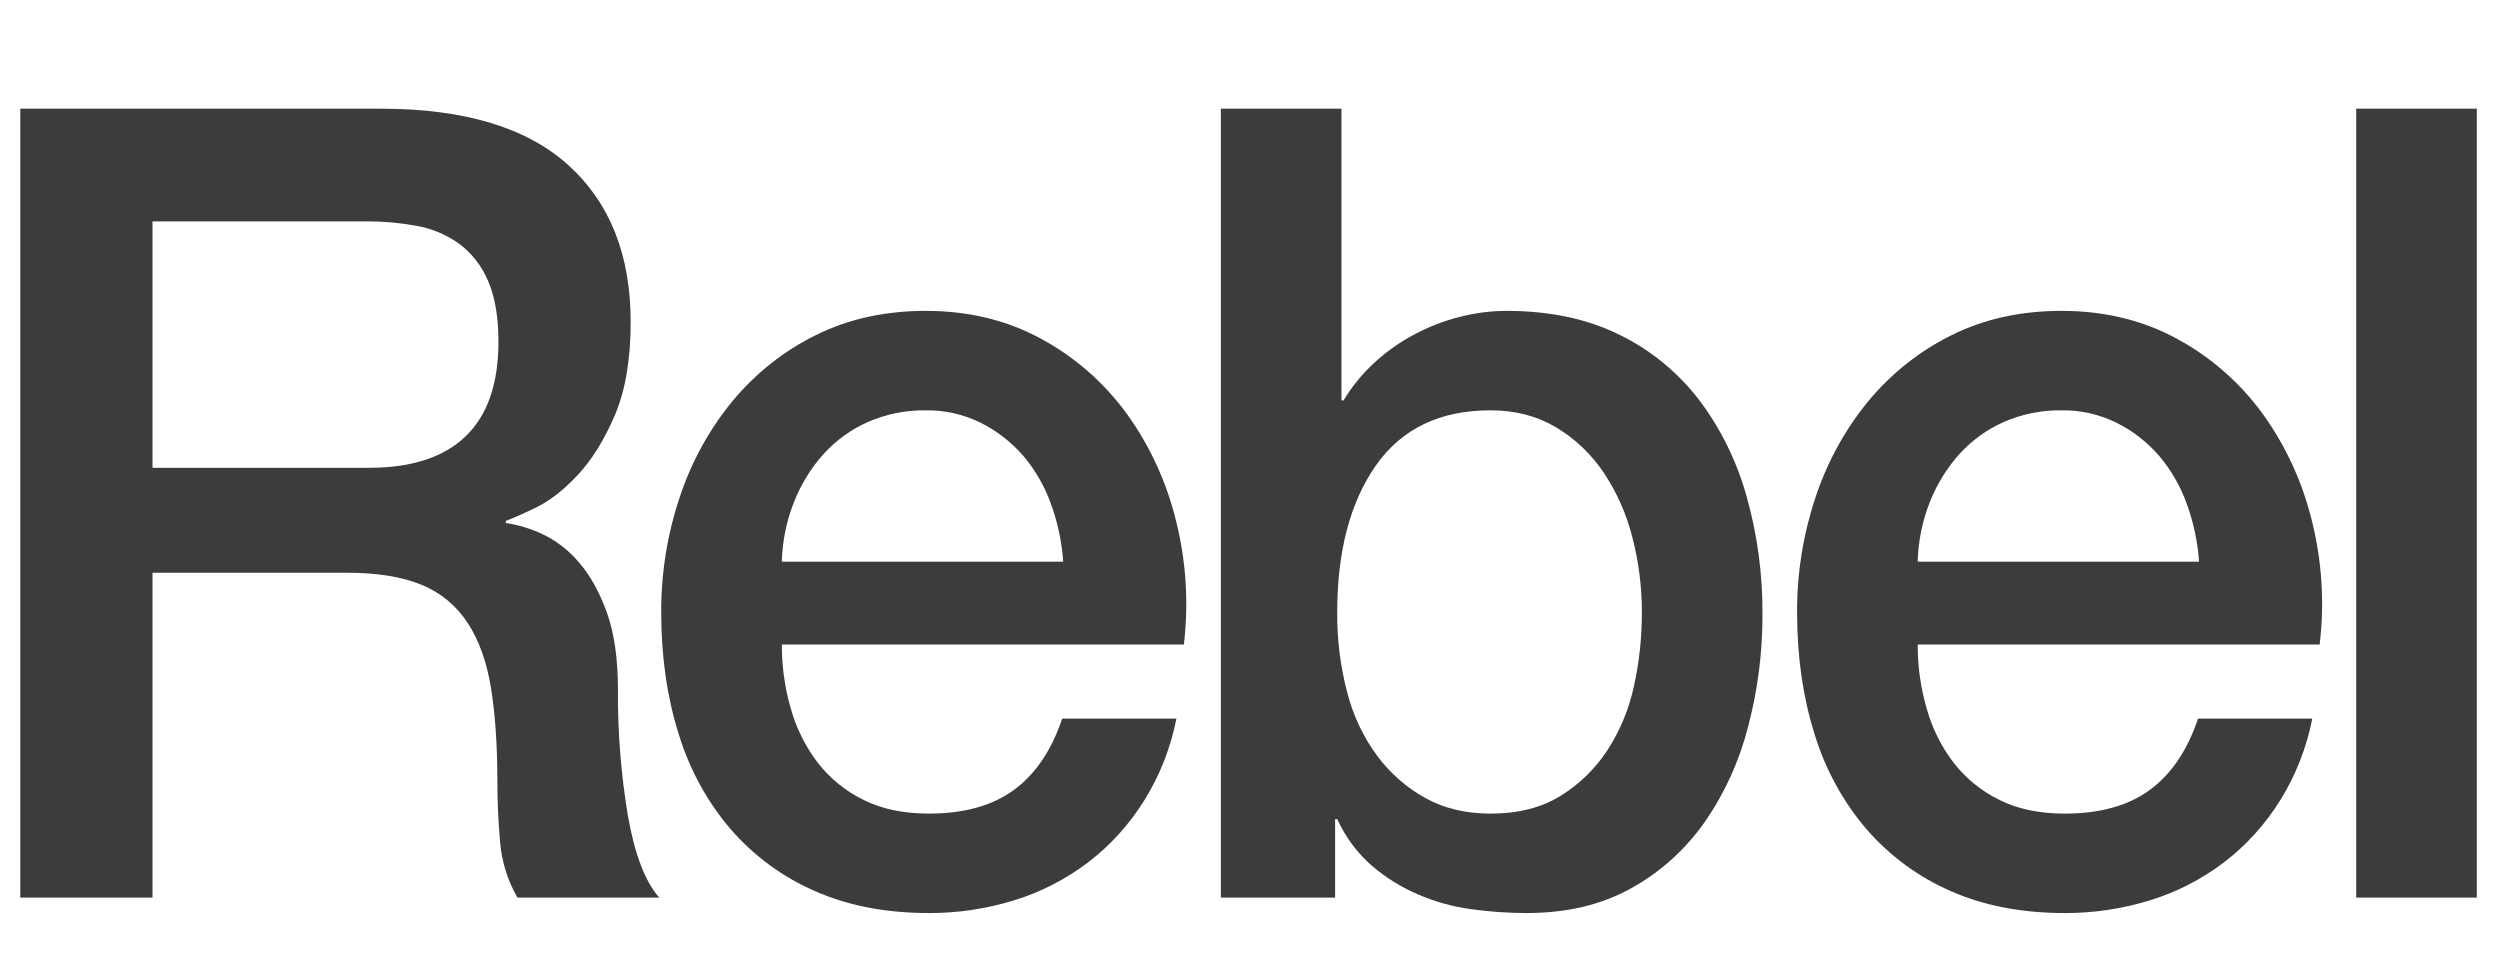 <svg width="115" height="45" viewBox="0 0 115 45" fill="none" xmlns="http://www.w3.org/2000/svg">
<g clip-path="url(#clip0_102_555)">
<path d="M7.015 21.518H16.991C18.938 21.518 20.414 21.035 21.419 20.069C22.424 19.104 22.927 17.655 22.928 15.724C22.928 14.572 22.766 13.632 22.442 12.902C22.151 12.219 21.689 11.63 21.103 11.2C20.518 10.787 19.854 10.51 19.156 10.387C18.409 10.25 17.652 10.182 16.894 10.184L7.015 10.184V21.518ZM0.933 5L17.527 5C21.354 5 24.225 5.864 26.139 7.592C28.053 9.319 29.01 11.725 29.011 14.809C29.011 16.537 28.767 17.969 28.281 19.104C27.794 20.239 27.227 21.154 26.578 21.848C25.928 22.543 25.287 23.042 24.655 23.347C24.022 23.652 23.56 23.856 23.268 23.957V24.059C23.848 24.145 24.413 24.316 24.947 24.567C25.588 24.87 26.16 25.312 26.626 25.863C27.145 26.456 27.574 27.227 27.916 28.176C28.256 29.125 28.426 30.31 28.426 31.733C28.411 33.684 28.566 35.632 28.889 37.553C29.196 39.298 29.675 40.544 30.324 41.289H23.803C23.347 40.502 23.072 39.614 23.001 38.696C22.919 37.748 22.879 36.834 22.879 35.952C22.879 34.292 22.781 32.861 22.587 31.657C22.392 30.454 22.035 29.454 21.516 28.659C20.998 27.863 20.259 27.251 19.4 26.905C18.507 26.533 17.364 26.347 15.969 26.346H7.015L7.015 41.289H0.933L0.933 5Z" fill="#3C3C3C"/>
<path d="M48.908 25.838C48.845 24.933 48.657 24.043 48.349 23.195C48.061 22.383 47.632 21.634 47.084 20.984C46.536 20.349 45.875 19.831 45.138 19.46C44.34 19.062 43.466 18.862 42.583 18.875C41.673 18.862 40.77 19.044 39.93 19.409C39.158 19.747 38.463 20.249 37.886 20.882C37.308 21.527 36.846 22.276 36.524 23.093C36.178 23.964 35.988 24.895 35.964 25.838H48.908ZM35.965 29.649C35.962 30.648 36.101 31.642 36.378 32.598C36.632 33.504 37.054 34.35 37.619 35.087C38.185 35.812 38.901 36.394 39.712 36.79C40.555 37.215 41.561 37.426 42.728 37.425C44.351 37.425 45.657 37.061 46.646 36.333C47.636 35.604 48.374 34.511 48.86 33.055H54.115C53.594 35.722 52.136 38.087 50.028 39.688C49.003 40.46 47.859 41.044 46.646 41.416C45.374 41.808 44.054 42.005 42.728 42C40.749 42 38.997 41.661 37.472 40.983C35.998 40.343 34.677 39.371 33.604 38.137C32.524 36.871 31.712 35.382 31.22 33.766C30.685 32.072 30.417 30.209 30.416 28.175C30.408 26.367 30.696 24.571 31.269 22.864C31.805 21.243 32.631 19.743 33.702 18.442C34.76 17.169 36.061 16.139 37.522 15.419C39.014 14.674 40.701 14.301 42.583 14.3C44.561 14.3 46.337 14.732 47.911 15.596C49.443 16.424 50.781 17.596 51.829 19.027C52.885 20.49 53.654 22.157 54.091 23.931C54.562 25.795 54.687 27.736 54.457 29.649L35.965 29.649Z" fill="#3C3C3C"/>
<path d="M75.526 28.176C75.529 27.008 75.382 25.846 75.089 24.72C74.821 23.656 74.377 22.649 73.775 21.747C73.201 20.892 72.454 20.181 71.586 19.662C70.709 19.138 69.703 18.875 68.568 18.875C66.232 18.875 64.472 19.722 63.288 21.416C62.104 23.111 61.512 25.364 61.512 28.176C61.502 29.421 61.658 30.661 61.974 31.861C62.247 32.921 62.718 33.914 63.361 34.783C63.961 35.583 64.715 36.241 65.575 36.715C66.434 37.189 67.432 37.426 68.568 37.426C69.834 37.426 70.904 37.155 71.779 36.613C72.641 36.085 73.381 35.365 73.945 34.503C74.525 33.609 74.938 32.609 75.162 31.555C75.406 30.447 75.528 29.313 75.526 28.176ZM56.159 5L61.707 5V18.417H61.804C62.193 17.774 62.668 17.192 63.215 16.689C63.769 16.179 64.382 15.744 65.04 15.394C65.705 15.038 66.407 14.764 67.132 14.58C67.841 14.396 68.568 14.302 69.299 14.3C71.276 14.3 73.004 14.664 74.481 15.393C75.91 16.084 77.167 17.11 78.155 18.391C79.153 19.712 79.897 21.223 80.345 22.839C80.841 24.605 81.087 26.437 81.074 28.277C81.078 30.011 80.857 31.738 80.417 33.41C80.016 34.991 79.34 36.481 78.423 37.806C77.531 39.077 76.374 40.12 75.04 40.856C73.678 41.619 72.072 42 70.223 42C69.368 41.999 68.515 41.94 67.668 41.822C66.823 41.708 65.997 41.477 65.211 41.136C64.446 40.807 63.733 40.362 63.093 39.815C62.428 39.228 61.889 38.5 61.512 37.679H61.415V41.289H56.159V5Z" fill="#3C3C3C"/>
<path d="M101.157 25.838C101.095 24.933 100.906 24.043 100.598 23.195C100.31 22.383 99.881 21.634 99.333 20.984C98.786 20.348 98.125 19.831 97.387 19.46C96.59 19.062 95.715 18.862 94.832 18.875C93.922 18.862 93.02 19.044 92.18 19.409C91.408 19.747 90.713 20.249 90.136 20.882C89.558 21.527 89.096 22.276 88.773 23.093C88.427 23.964 88.238 24.895 88.214 25.838L101.157 25.838ZM88.214 29.649C88.211 30.648 88.351 31.642 88.628 32.597C88.882 33.504 89.303 34.35 89.868 35.087C90.435 35.812 91.15 36.394 91.961 36.79C92.803 37.215 93.809 37.426 94.979 37.426C96.6 37.426 97.906 37.061 98.896 36.333C99.885 35.604 100.623 34.511 101.11 33.055H106.365C105.843 35.722 104.385 38.088 102.277 39.688C101.252 40.46 100.108 41.045 98.895 41.416C97.624 41.808 96.305 42.005 94.979 42C92.999 42 91.247 41.661 89.722 40.984C88.248 40.343 86.927 39.371 85.854 38.137C84.774 36.871 83.961 35.382 83.469 33.766C82.934 32.072 82.667 30.209 82.666 28.175C82.658 26.367 82.946 24.571 83.519 22.864C84.055 21.243 84.88 19.742 85.951 18.442C87.01 17.169 88.311 16.139 89.772 15.419C91.264 14.673 92.951 14.3 94.832 14.3C96.811 14.3 98.587 14.732 100.161 15.596C101.693 16.424 103.031 17.596 104.078 19.027C105.134 20.49 105.903 22.157 106.341 23.932C106.811 25.796 106.935 27.737 106.704 29.649H88.214Z" fill="#3C3C3C"/>
<path d="M108.385 5H113.933V41.289H108.385V5Z" fill="#3C3C3C"/>
</g>
<defs>
<clipPath id="clip0_102_555">
<rect width="37" height="113" fill="white" transform="translate(113.933 5) rotate(90)"/>
</clipPath>
</defs>
</svg>
